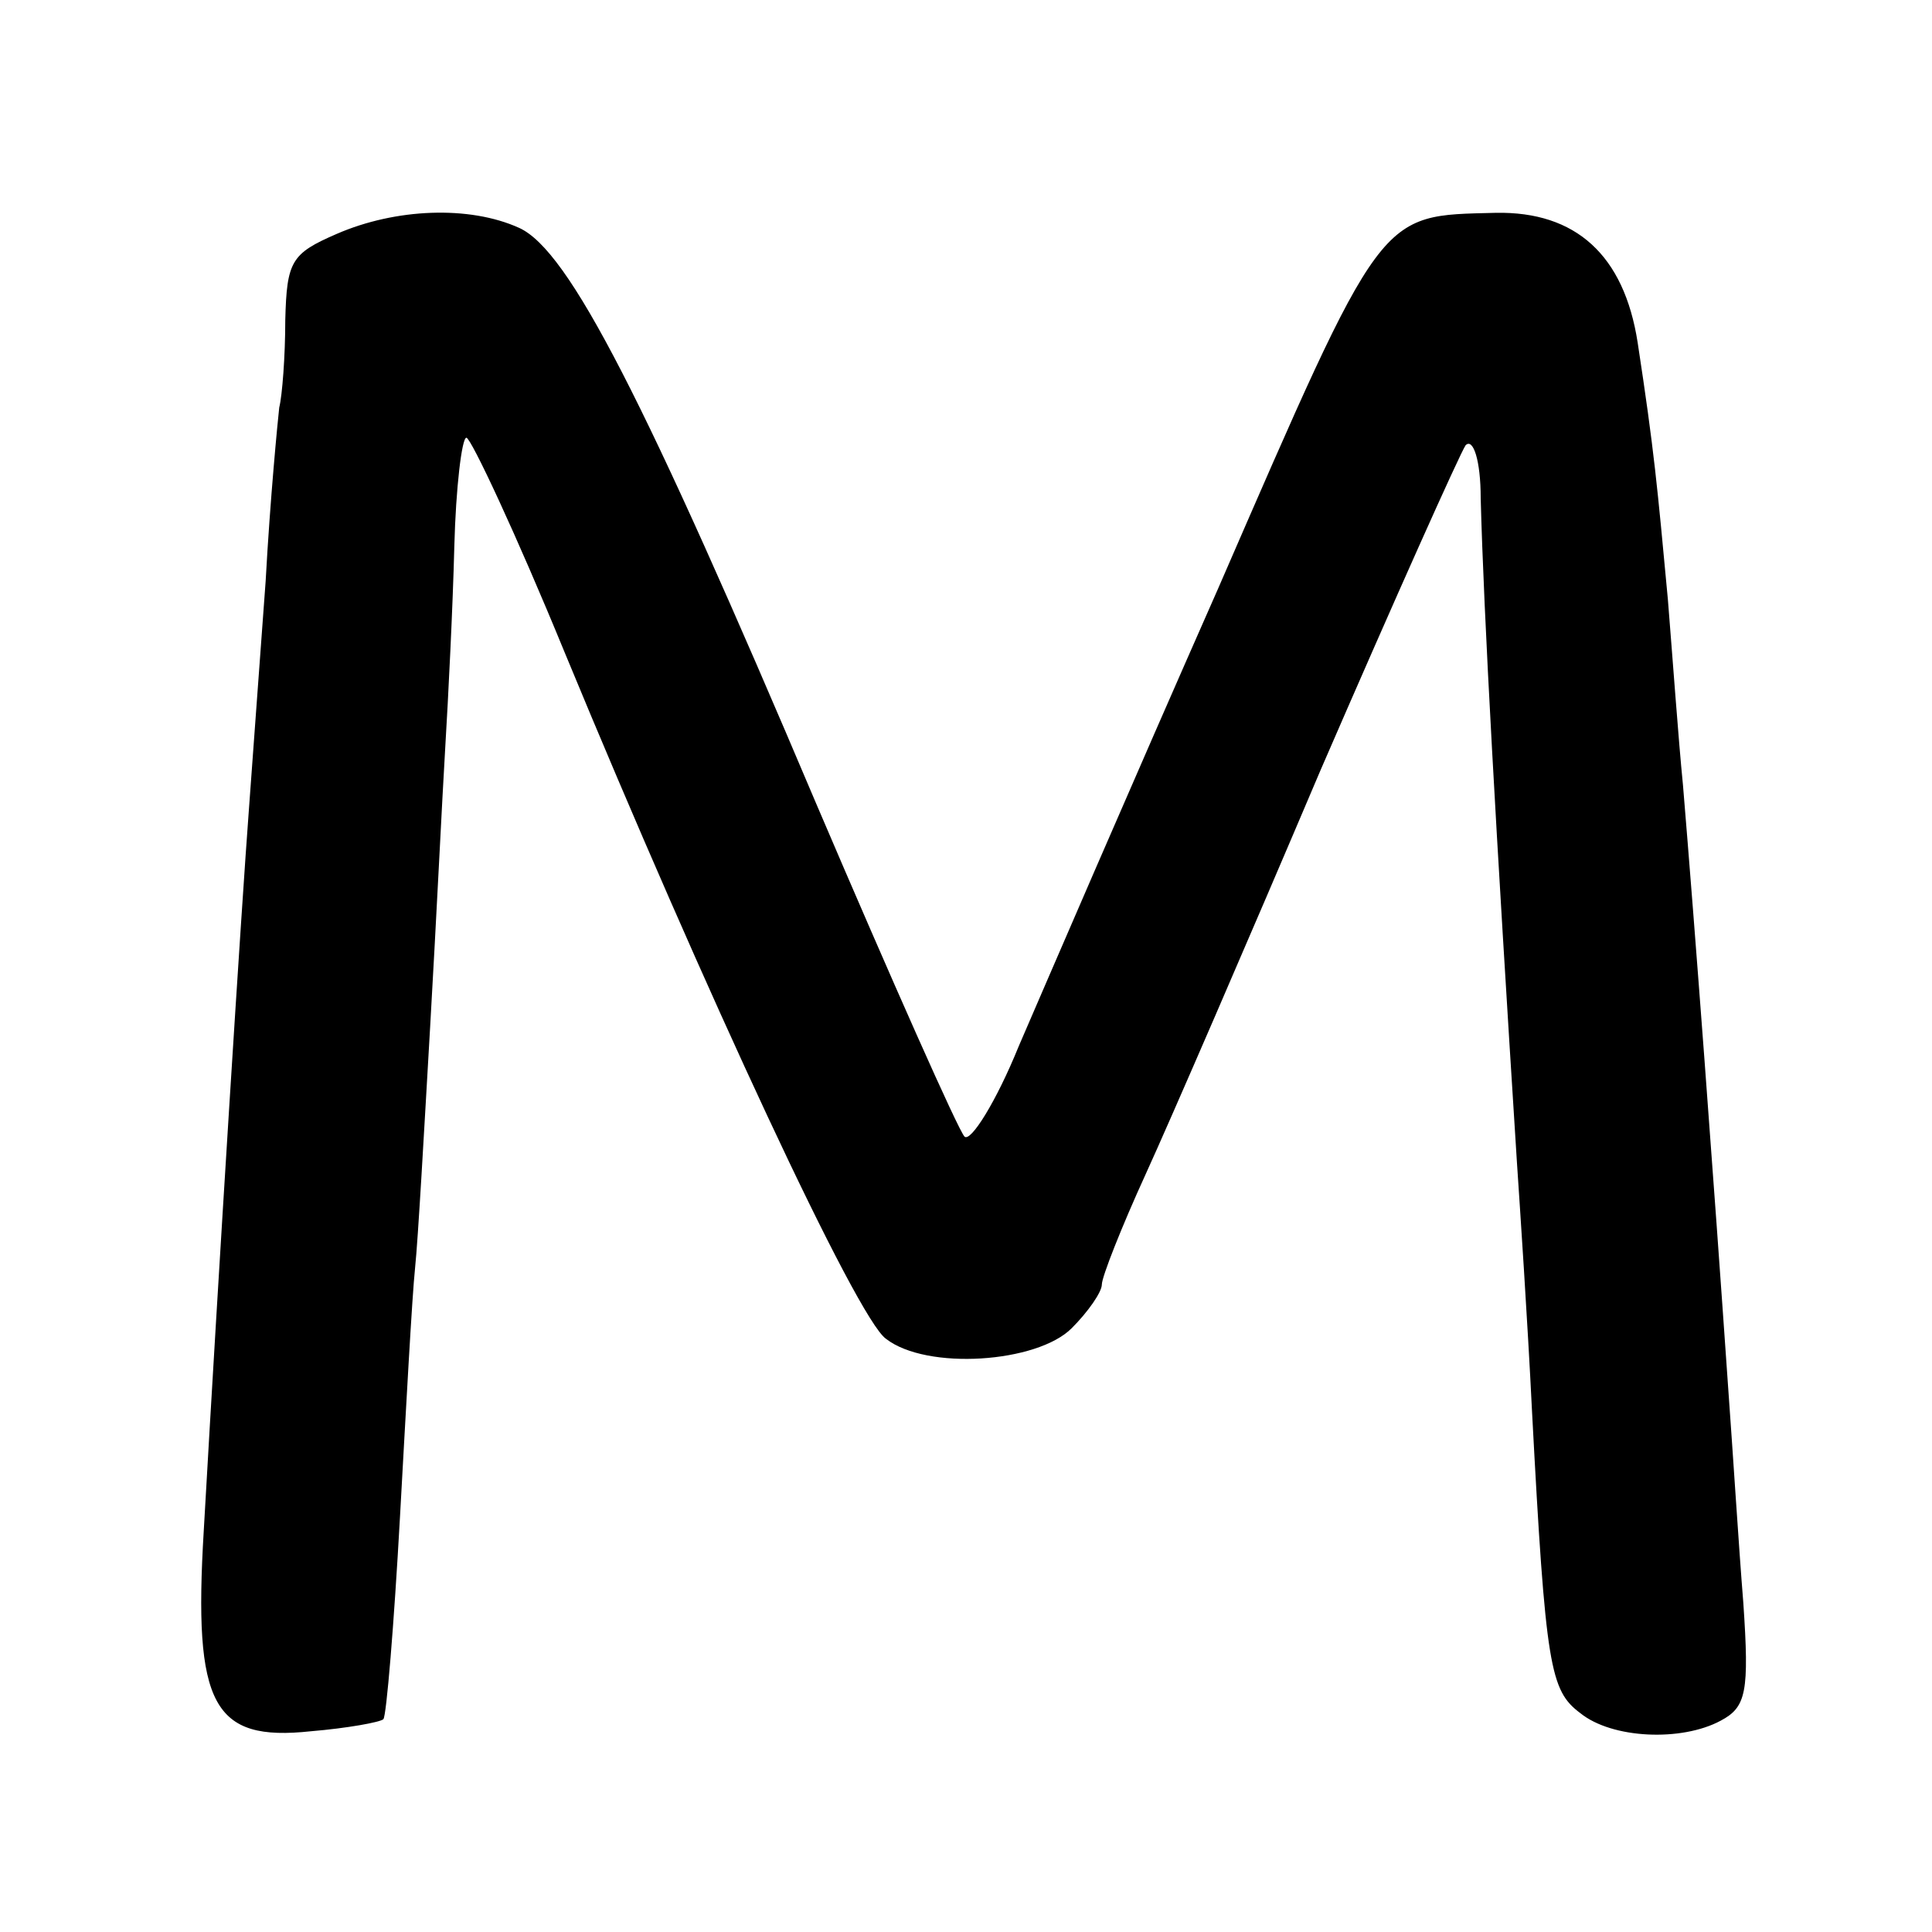<?xml version="1.0" standalone="no"?>
<!DOCTYPE svg PUBLIC "-//W3C//DTD SVG 20010904//EN"
 "http://www.w3.org/TR/2001/REC-SVG-20010904/DTD/svg10.dtd">
<svg version="1.0" xmlns="http://www.w3.org/2000/svg"
 width="128pt" height="128pt" viewBox="0 0 128 128"
 preserveAspectRatio="xMidYMid meet">
<g transform="translate(0,128) scale(0.1,-0.1)"
fill="#000000" stroke="none">
<path d="M223 1125 c-30 -13 -33 -18 -34 -57 0 -24 -2 -50 -4 -58 -1 -9 -6
-60 -9 -115 -4 -55 -9 -122 -11 -150 -5 -66 -20 -303 -30 -479 -7 -116 6 -140
71 -133 24 2 46 6 48 8 2 2 7 62 11 134 4 72 8 146 10 165 2 19 6 91 10 160 4
69 8 152 10 185 2 33 5 93 6 133 1 39 5 72 8 72 3 0 33 -64 65 -142 93 -225
194 -442 213 -455 27 -21 100 -16 123 7 11 11 20 24 20 29 0 5 13 38 29 73 16
35 68 155 116 268 49 113 92 209 96 215 5 5 10 -10 10 -35 2 -77 10 -220 24
-440 2 -30 7 -104 10 -165 9 -170 12 -185 32 -200 21 -17 67 -19 93 -5 17 9
19 19 15 78 -3 37 -7 101 -10 142 -10 144 -22 304 -30 400 -3 30 -7 86 -10
123 -7 75 -9 98 -20 170 -9 58 -41 87 -94 86 -78 -2 -74 4 -184 -249 -57 -129
-116 -266 -132 -303 -15 -37 -32 -64 -36 -60 -4 4 -48 103 -98 220 -114 269
-164 367 -197 382 -33 15 -82 13 -121 -4z"/>
</g>
</svg>
